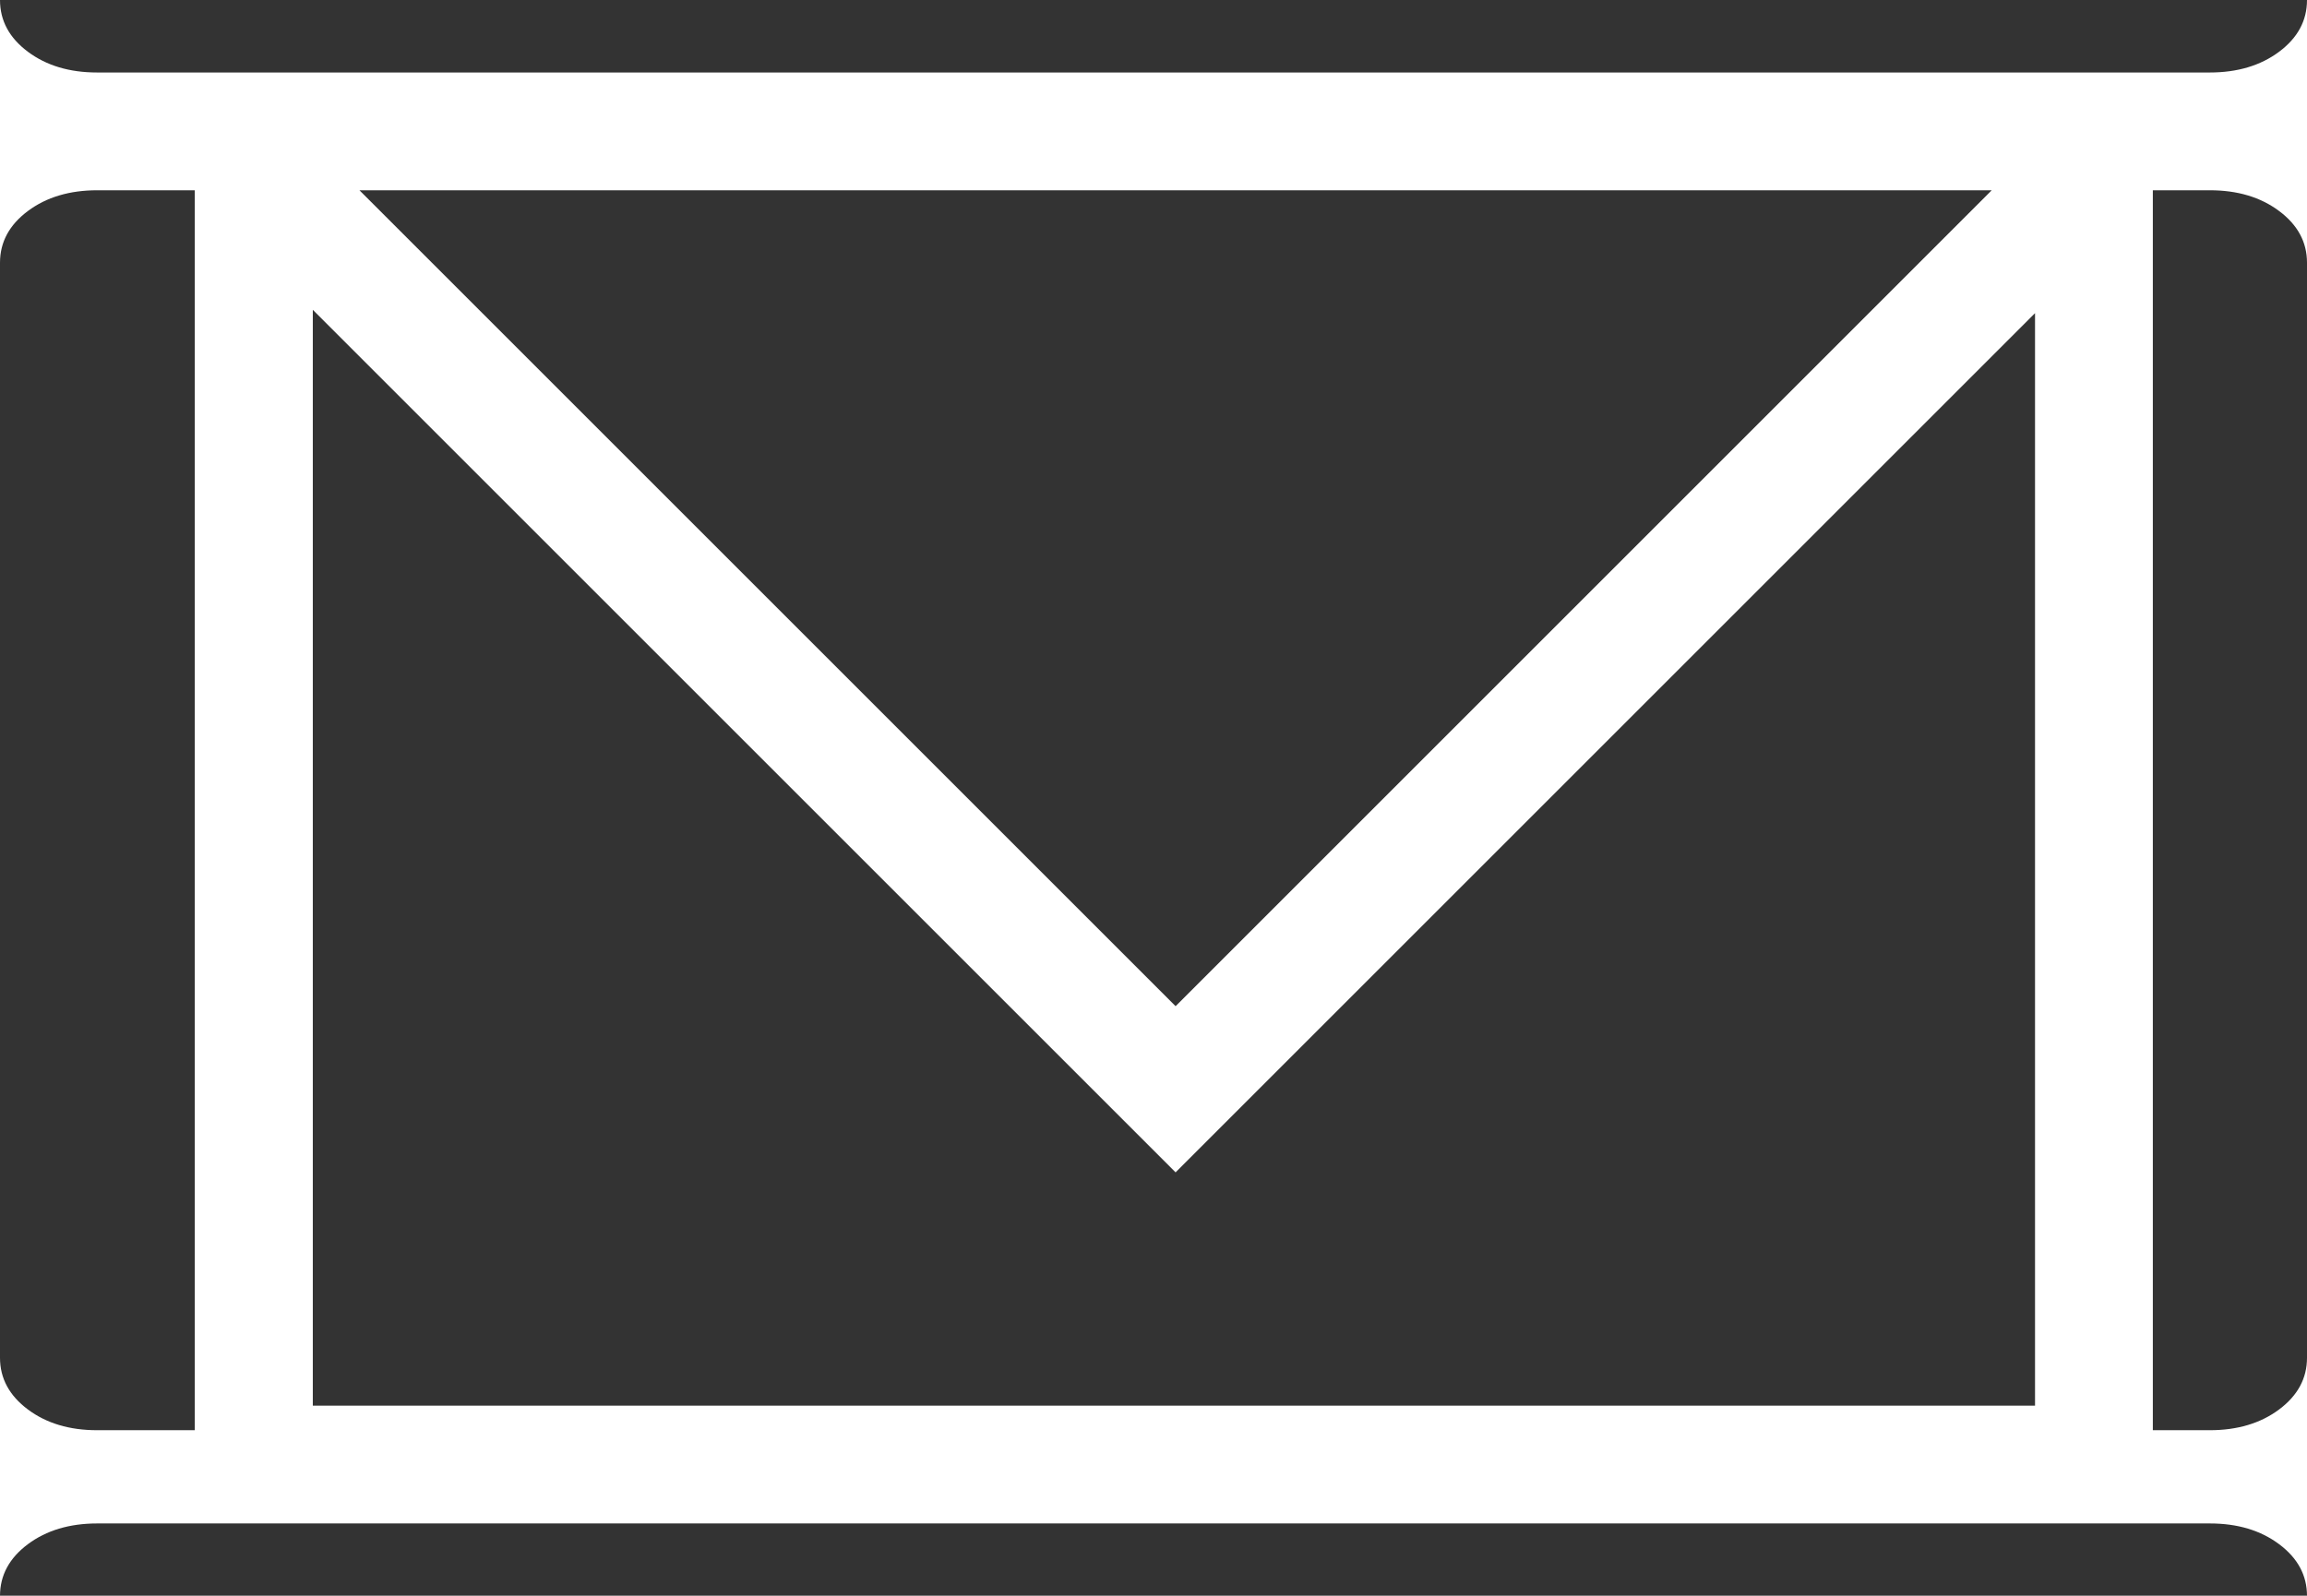 <?xml version="1.0" encoding="UTF-8"?><svg id="Layer_2" xmlns="http://www.w3.org/2000/svg" viewBox="0 0 103.4 71.54"><rect x="0" y="0" width="103.4" height="71.54" fill="#333333" stroke="none"/><defs><style>.cls-1{fill:#fff;}</style></defs><g id="Layer_1-2"><path class="cls-1" d="m99.04,8.53c1.25,0,2.28.31,3.11.93.83.62,1.25,1.39,1.25,2.32V0c0,.93-.42,1.7-1.25,2.32-.83.62-1.87.93-3.11.93H4.36c-1.25,0-2.28-.31-3.11-.93C.42,1.7,0,.93,0,0v11.78c0-.93.42-1.7,1.25-2.32.83-.62,1.87-.93,3.11-.93h4.37v55.59h-4.37c-1.25,0-2.28-.31-3.11-.93-.83-.62-1.25-1.39-1.25-2.32v10.68c0-.93.42-1.7,1.25-2.32.83-.62,1.87-.93,3.11-.93h94.68c1.25,0,2.28.31,3.11.93.83.62,1.25,1.39,1.25,2.32v-10.68c0,.93-.42,1.7-1.25,2.32-.83.62-1.87.93-3.11.93h-2.55V8.53h2.55Zm-9.77,0l-36.58,36.58L16.11,8.53h73.16ZM14.02,63.02V13.89l13.02,13.02,21.92,21.92,3.73,3.73,3.73-3.73L91.21,14.04v48.98H14.02Z"/></g></svg>